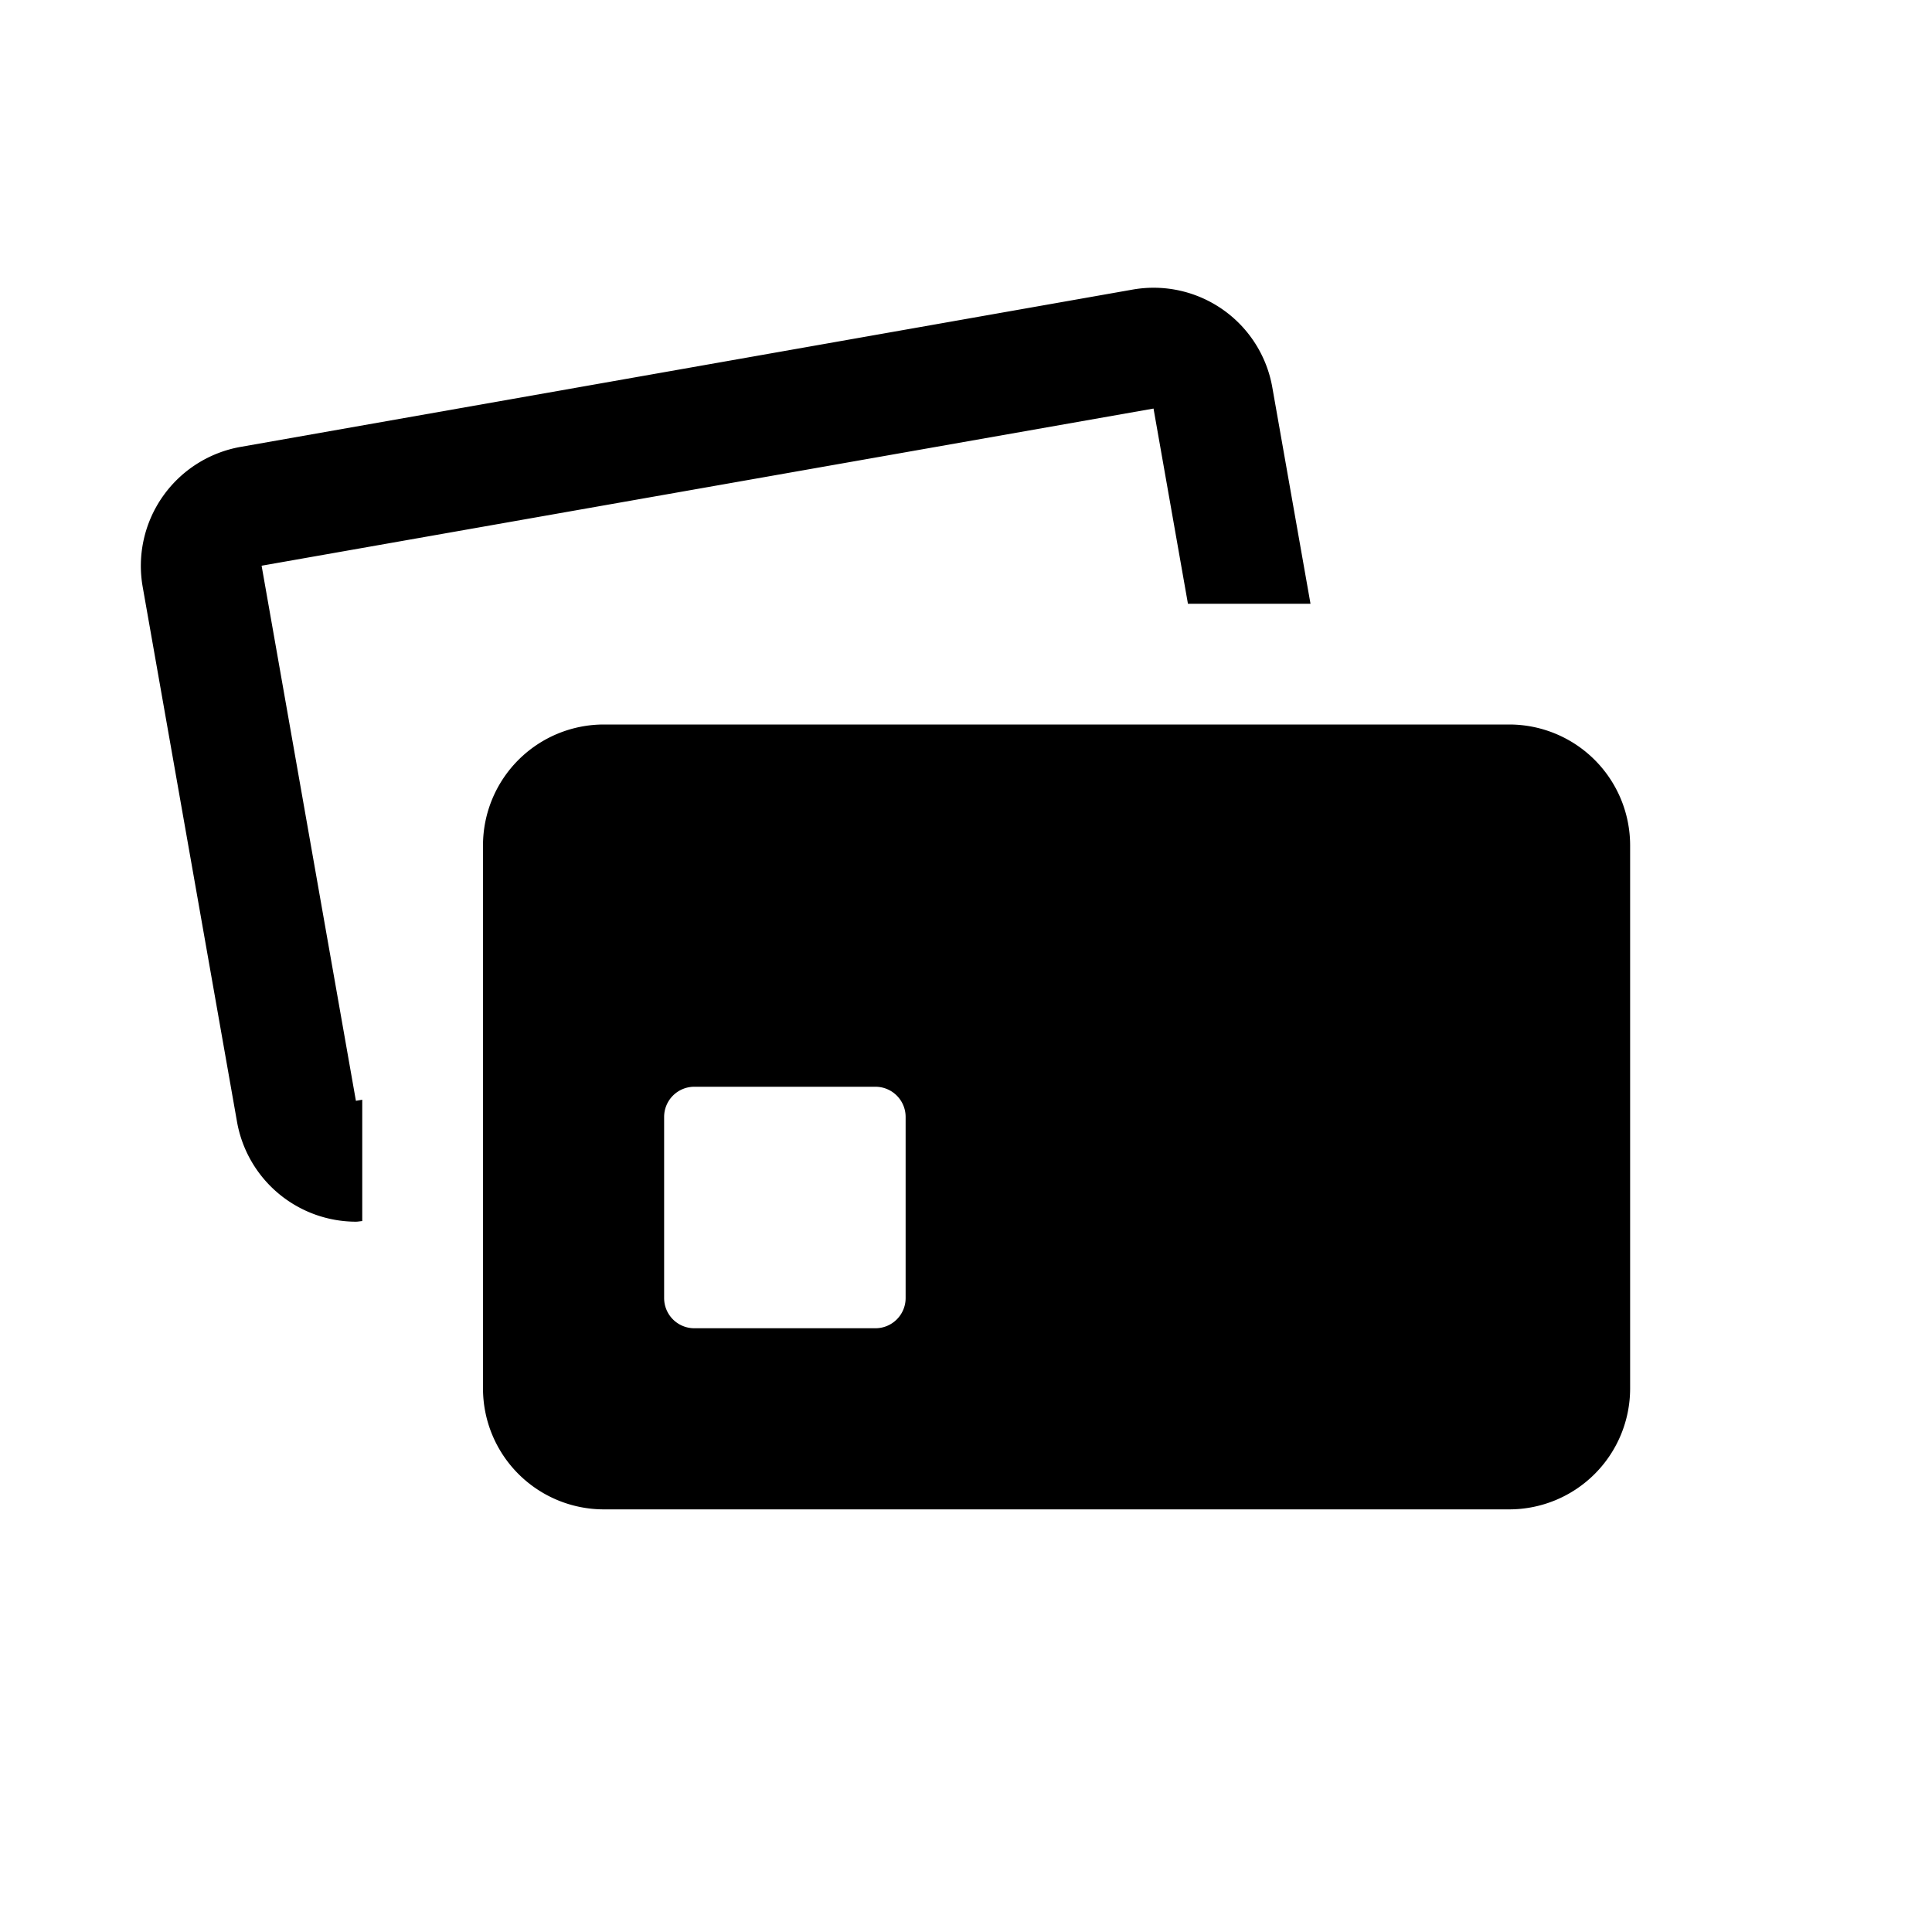 <svg id="glyphicons-basic" xmlns="http://www.w3.org/2000/svg" viewBox="0 0 32 32">
  <path id="id" d="M5.895,18.233,6,18.215v2.01c-.035.002-.071.01-.105.01a2.003,2.003,0,0,1-1.969-1.653L2.363,9.718a2.001,2.001,0,0,1,1.622-2.316L18.757,4.797A1.996,1.996,0,0,1,21.074,6.419L21.706,10h-2.03l-.57-3.233L4.333,9.37ZM27,14v9a2.003,2.003,0,0,1-2,2H10a2.003,2.003,0,0,1-2-2V14a2.003,2.003,0,0,1,2-2H25A2.003,2.003,0,0,1,27,14ZM15,18.5a.5.5,0,0,0-.5-.5h-3a.5.5,0,0,0-.5.5v3a.5.5,0,0,0,.5.5h3a.5.5,0,0,0,.5-.5Z"/>
</svg>
